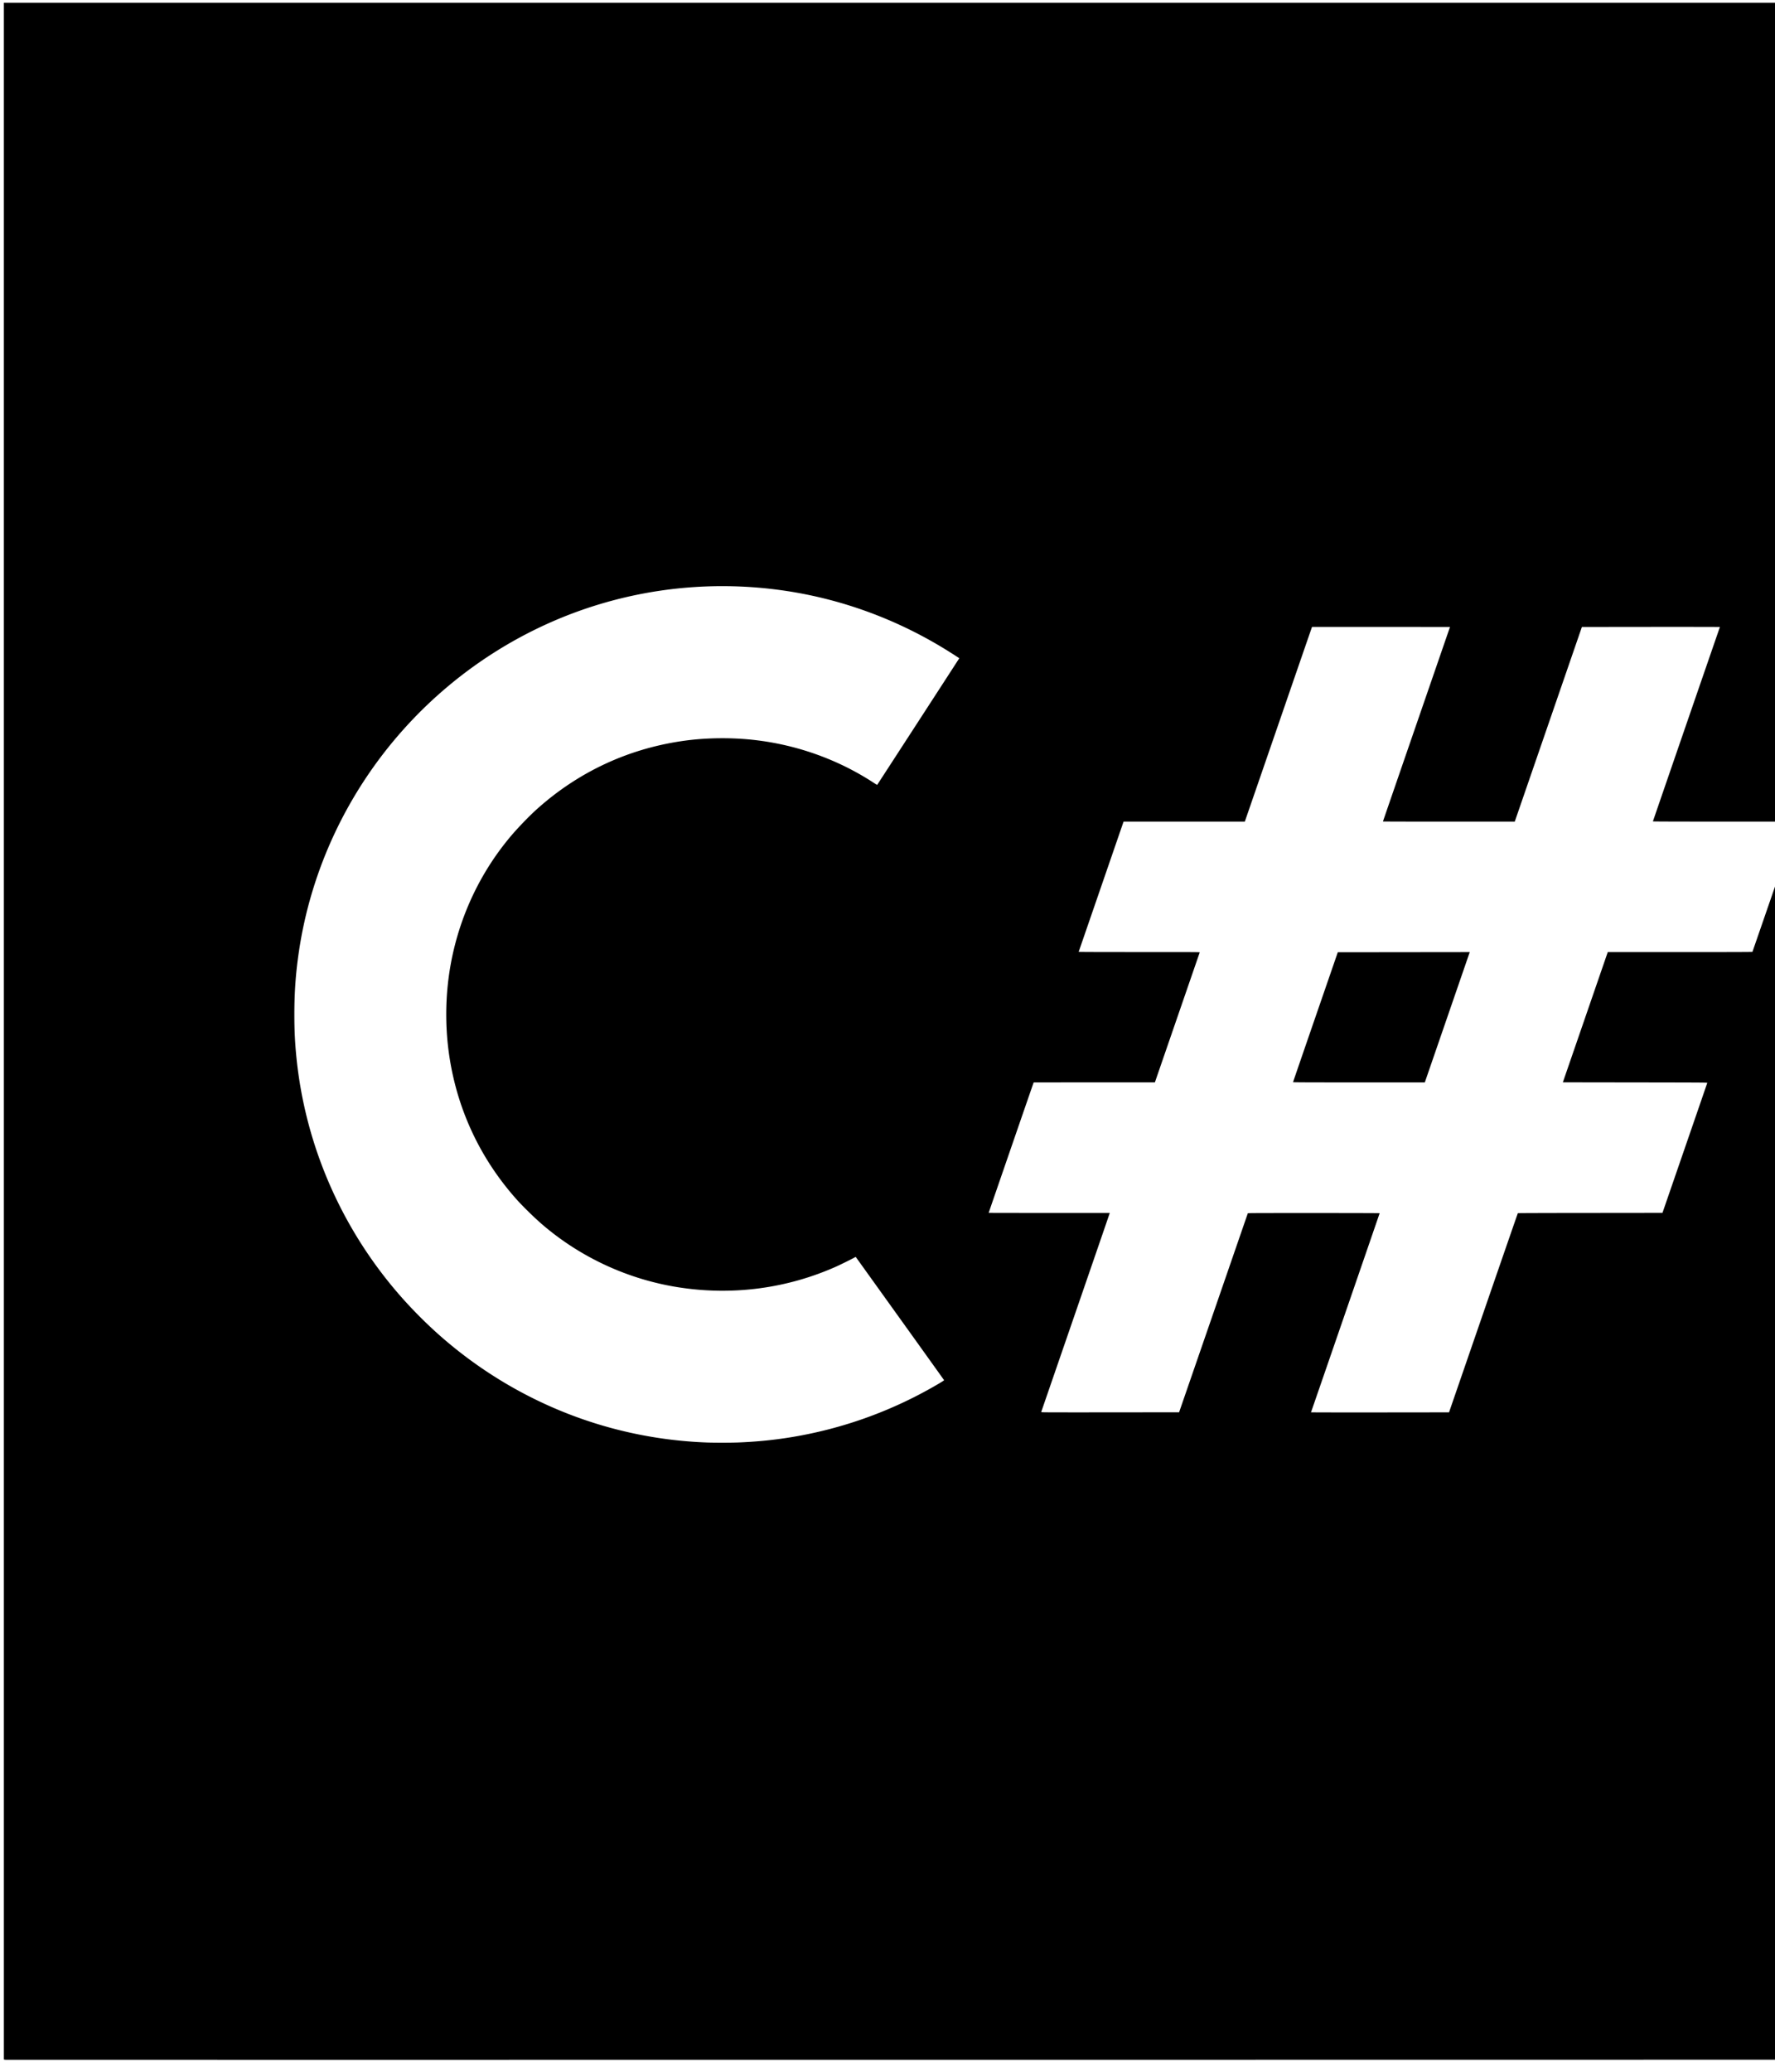 <svg xmlns="http://www.w3.org/2000/svg" viewBox="0 0 1536 1792" height="1792" width="1536">
    <path d="M4.866 1781.627c-.388-.066-.891-.099-1.112-.151l-.402-.092V2.373h1779.196v1778.993l-1.646.112c-1.648.119-1774.694.257-1776.036.145zm632.495-533.887c17.516-.633 33.648-2.268 50.017-5.071a367.462 367.462 0 0 0 116.173-40.816c7.284-4.038 13.478-7.74 13.419-8.022-.02-.099-17.239-24.142-38.262-53.43l-38.225-53.25-1.98 1.072c-2.731 1.48-11.777 5.927-14.8 7.275-42.612 19.01-89.442 25.227-136.04 18.06-43.517-6.694-84.769-25.615-118.143-54.189-6.869-5.88-17.172-15.943-22.717-22.186-21.189-23.855-37.01-50.707-47.343-80.357-5.987-17.179-10.13-35.864-12.011-54.17-1.703-16.573-1.703-33.833-.003-50.353 4.921-47.795 24.09-93.014 54.816-129.31 6.185-7.308 16.186-17.626 22.807-23.532 35.674-31.82 78.353-51.71 125.623-58.542 19.582-2.83 41.659-3.15 61.787-.892 37.223 4.173 73.064 17.03 103.899 37.272 1.42.932 2.635 1.638 2.7 1.57.178-.172 71.018-109.397 71.018-109.478 0-.185-9.457-6.202-14.766-9.4-44.188-26.628-92.977-43.638-143.531-50.04-51.365-6.504-103.183-2.243-152.51 12.542-64.835 19.433-123.686 56.821-169.433 107.64-49.03 54.466-80.887 122.074-91.33 193.82-2.662 18.3-3.812 34.432-3.812 53.508 0 14.113.52 24.631 1.855 37.75 7.621 74.714 38.12 145.478 87.49 202.99 11.088 12.918 24.67 26.625 37.588 37.935 31.626 27.69 67.724 49.855 106.57 65.435 39.353 15.783 81.196 24.614 123.931 26.155 5.782.21 19.614.217 25.214 0zm412.633-112.001c16.31-47.254 29.713-86.056 29.783-86.226.125-.297 3.106-.31 57.114-.31 35.69 0 56.985.066 56.985.171 0 .185-59.266 172.005-59.408 172.235-.053.08 26.81.119 59.681.092l59.767-.066 29.693-86.057c16.332-47.331 29.77-86.134 29.862-86.226.1-.106 23.563-.185 62.658-.211l62.49-.066 19.36-56.09c10.648-30.849 19.383-56.21 19.41-56.356.054-.237-7.024-.277-62.467-.356l-62.518-.092 19.427-56.312 19.427-56.311h62.534c44.162 0 62.568-.066 62.651-.191.1-.171 38.9-112.503 38.9-112.641 0-.066-28.126-.066-62.5-.066-42.191 0-62.5-.066-62.5-.184 0-.191 57.837-167.89 57.984-168.13.053-.072-26.81-.118-59.68-.092l-59.766.066-29.046 84.18-29.045 84.178h-57.033c-31.367 0-57.031-.066-57.03-.132 0-.072 13.052-37.954 29.003-84.178l29.002-84.046-59.66-.066h-59.718c-.027 0-12.844 37.112-28.468 82.399-15.624 45.286-28.696 83.16-29.048 84.164l-.64 1.825-52.46.003-52.46.003-19.408 56.27-19.468 56.444c-.053.112 18.663.17 52.414.17 49.901 0 52.467 0 52.352.31-.075.172-8.823 25.533-19.459 56.358l-19.338 56.044H894.537l-.25.58c-.266.638-38.733 112.092-38.733 112.226 0 .066 23.566.086 52.37.086h52.371l-.074.402c-.053.224-13.365 38.902-29.605 85.96-16.24 47.057-29.564 85.698-29.61 85.87-.075.297 2.814.31 59.624.27l59.708-.066zm68.927-199.65c0-.126 8.723-25.464 19.373-56.313l19.363-56.09 57.091-.065 57.091-.066-1.277 3.703-19.44 56.355-18.162 52.652h-57.024c-45.507.003-57.023-.065-57.016-.223z"/>
</svg>
